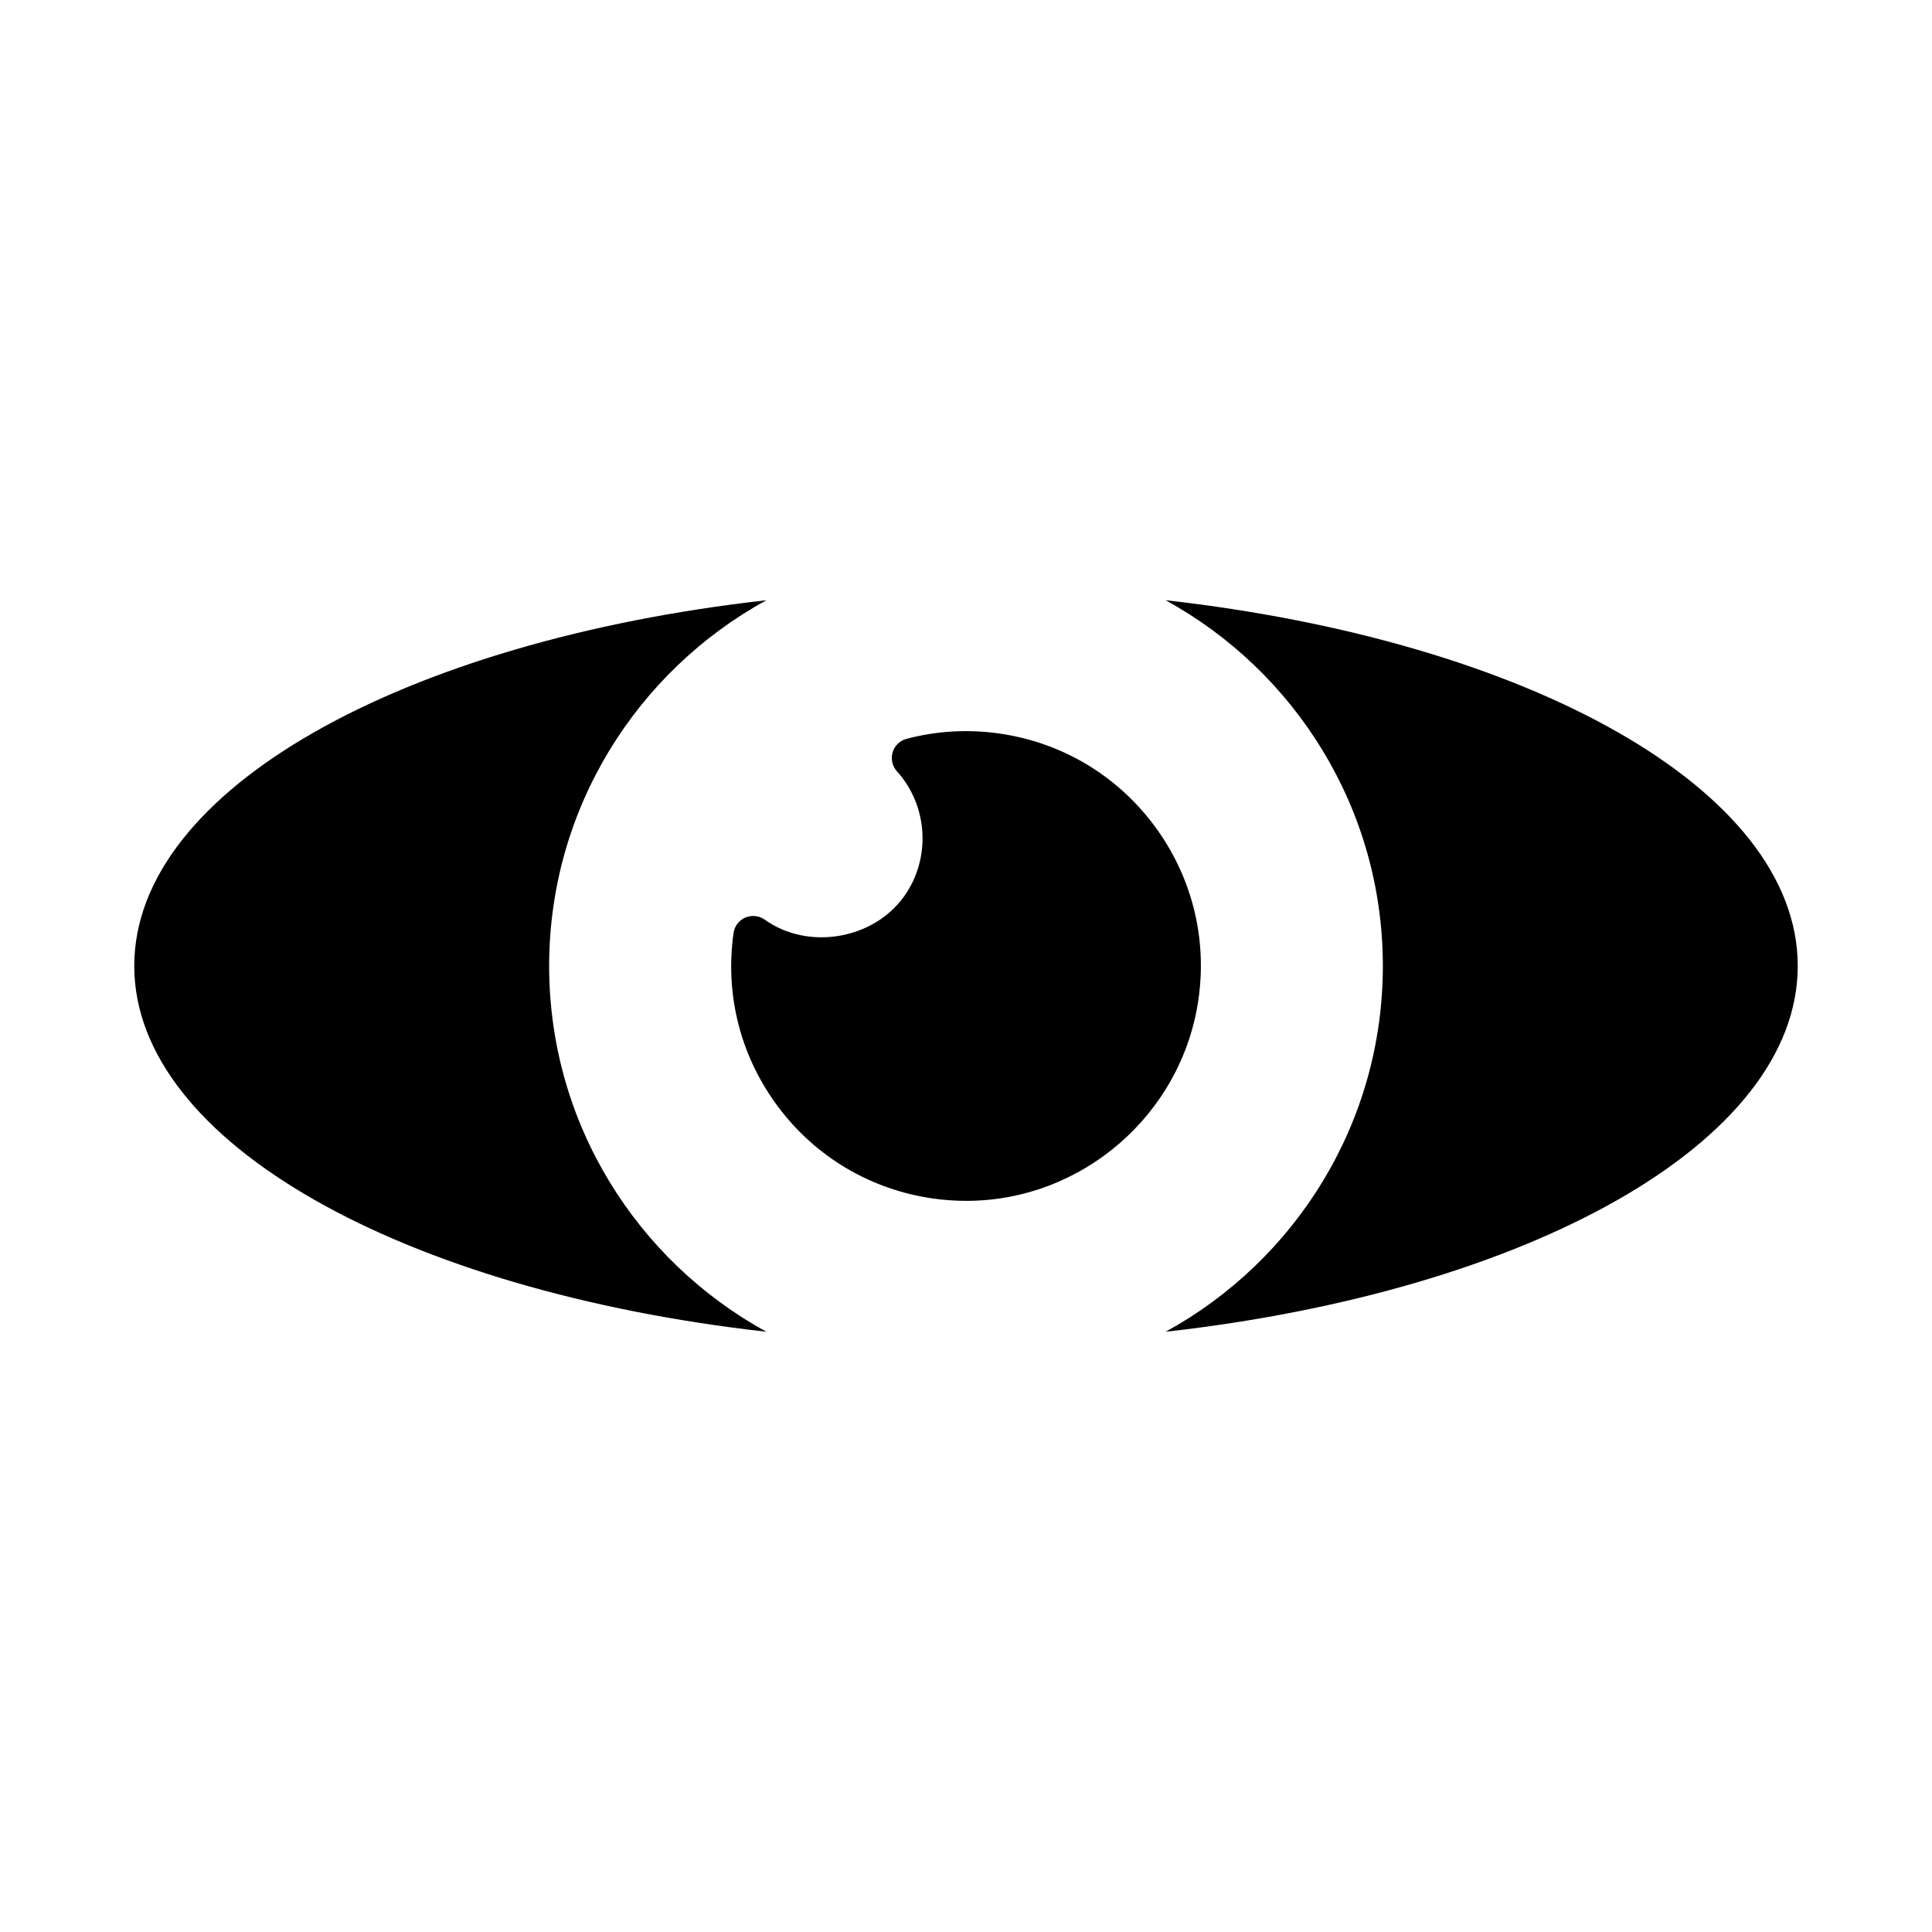 <?xml version="1.0" encoding="UTF-8"?>
<!-- Uploaded to: SVG Repo, www.svgrepo.com, Generator: SVG Repo Mixer Tools -->
<svg fill="#000000" width="800px" height="800px" version="1.1" viewBox="144 144 512 512" xmlns="http://www.w3.org/2000/svg">
 <g>
  <path d="m179.58 399.99c0-46.844 71.488-86.141 167.52-96.922-34.27 18.777-57.57 55.188-57.57 96.922 0 41.766 23.301 78.164 57.57 96.941-96.027-10.789-167.52-50.109-167.52-96.941z"/>
  <path d="m452.9 496.93c34.27-18.766 57.57-55.188 57.57-96.941 0-41.742-23.312-78.145-57.57-96.922 96.027 10.781 167.52 50.09 167.52 96.934s-71.488 86.141-167.52 96.93z"/>
  <path d="m391.25 461.62c2.969 0.41 5.91 0.621 8.828 0.621 30.766 0 57.203-22.977 61.539-53.488 2.34-16.438-1.879-32.82-11.859-46.141-9.973-13.289-24.539-21.895-40.996-24.234-8.188-1.164-16.543-0.691-24.496 1.418-1.773 0.453-3.18 1.805-3.707 3.57-0.523 1.762-0.094 3.672 1.133 5.027 8.281 9.164 9.078 23.102 1.91 33.145-8.188 11.461-25.453 14.391-36.957 6.172-1.492-1.07-3.441-1.25-5.113-0.555-1.691 0.715-2.875 2.277-3.129 4.082-2.34 16.457 1.867 32.844 11.852 46.141 9.969 13.293 24.535 21.891 40.996 24.242z"/>
  <path d="m392.12 387.66c8.281-11.598 8.965-26.91 2.414-39.098 4.219-0.453 8.5-0.387 12.73 0.219 13.688 1.953 25.789 9.102 34.09 20.152 8.301 11.051 11.809 24.664 9.844 38.332-3.945 27.762-29.957 47.969-58.496 43.957-25.633-3.652-44.23-25.59-44.461-50.719 15.215 6.078 34.191 0.707 43.879-12.844z"/>
 </g>
</svg>